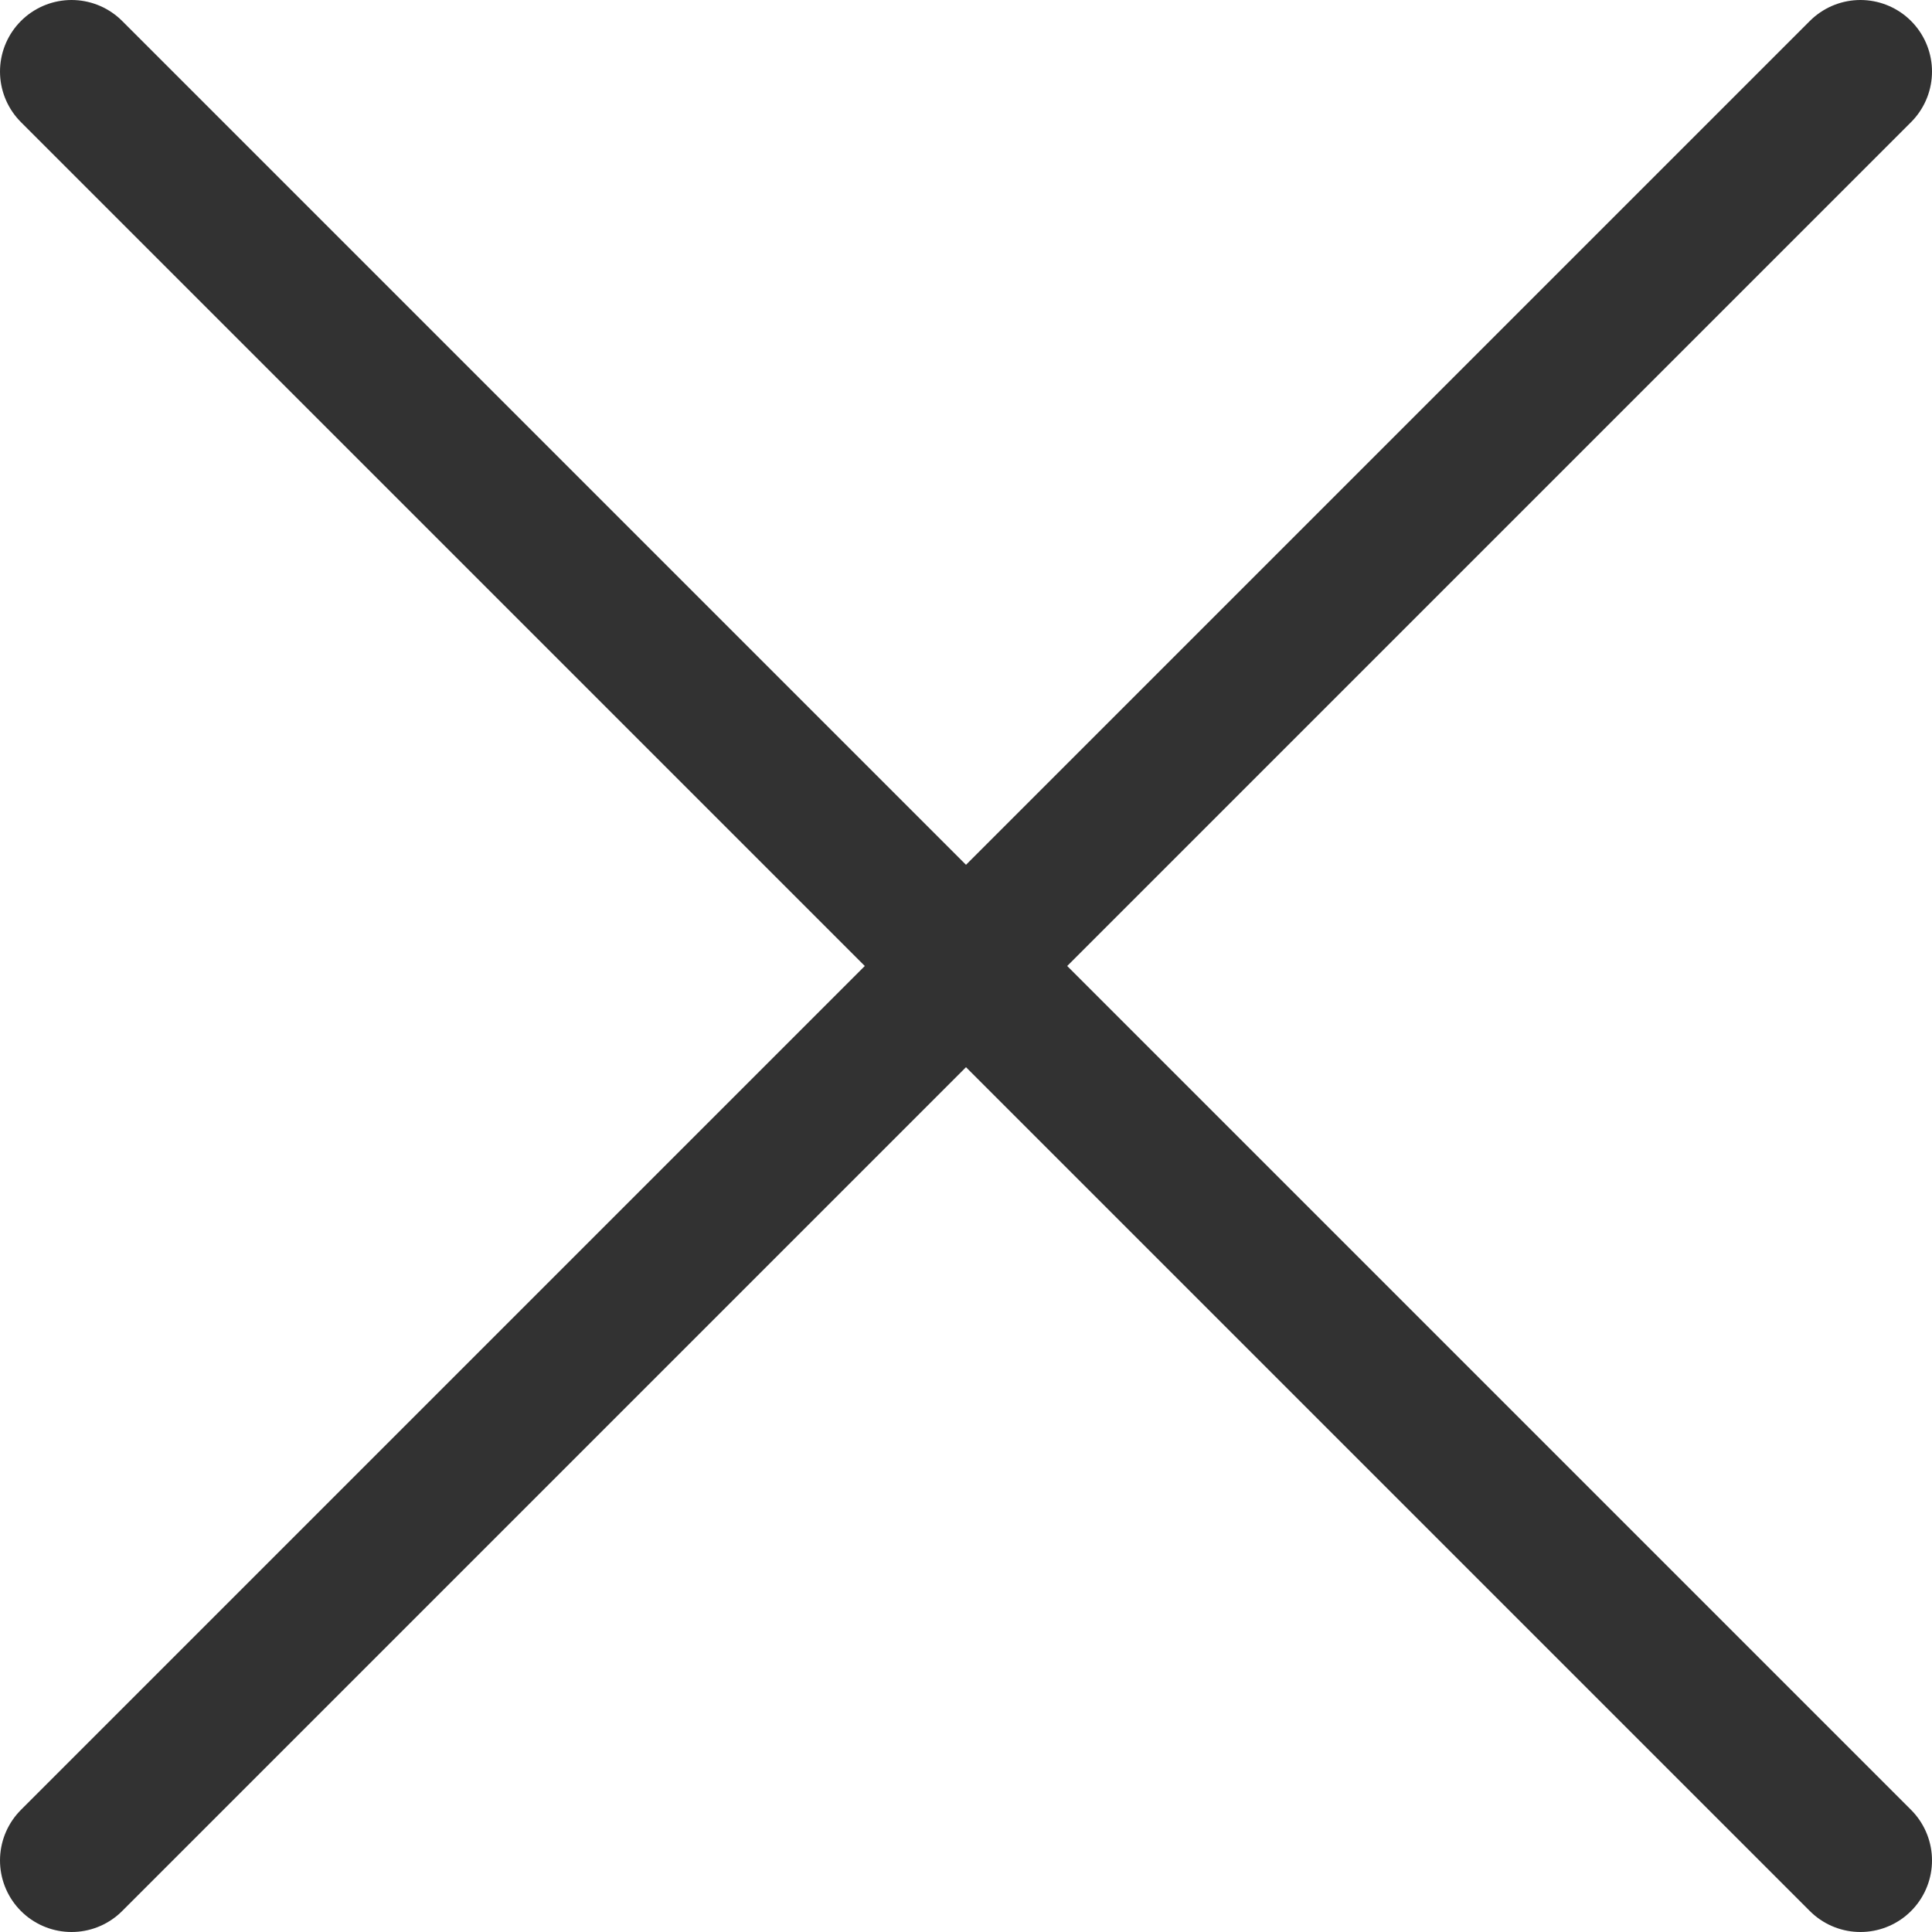 <?xml version="1.0" encoding="UTF-8"?> <svg xmlns="http://www.w3.org/2000/svg" width="27" height="27" viewBox="0 0 27 27" fill="none"><path d="M1 26L26 1M1 1L26 26" stroke="#323232" stroke-width="2" stroke-linecap="round"></path></svg> 